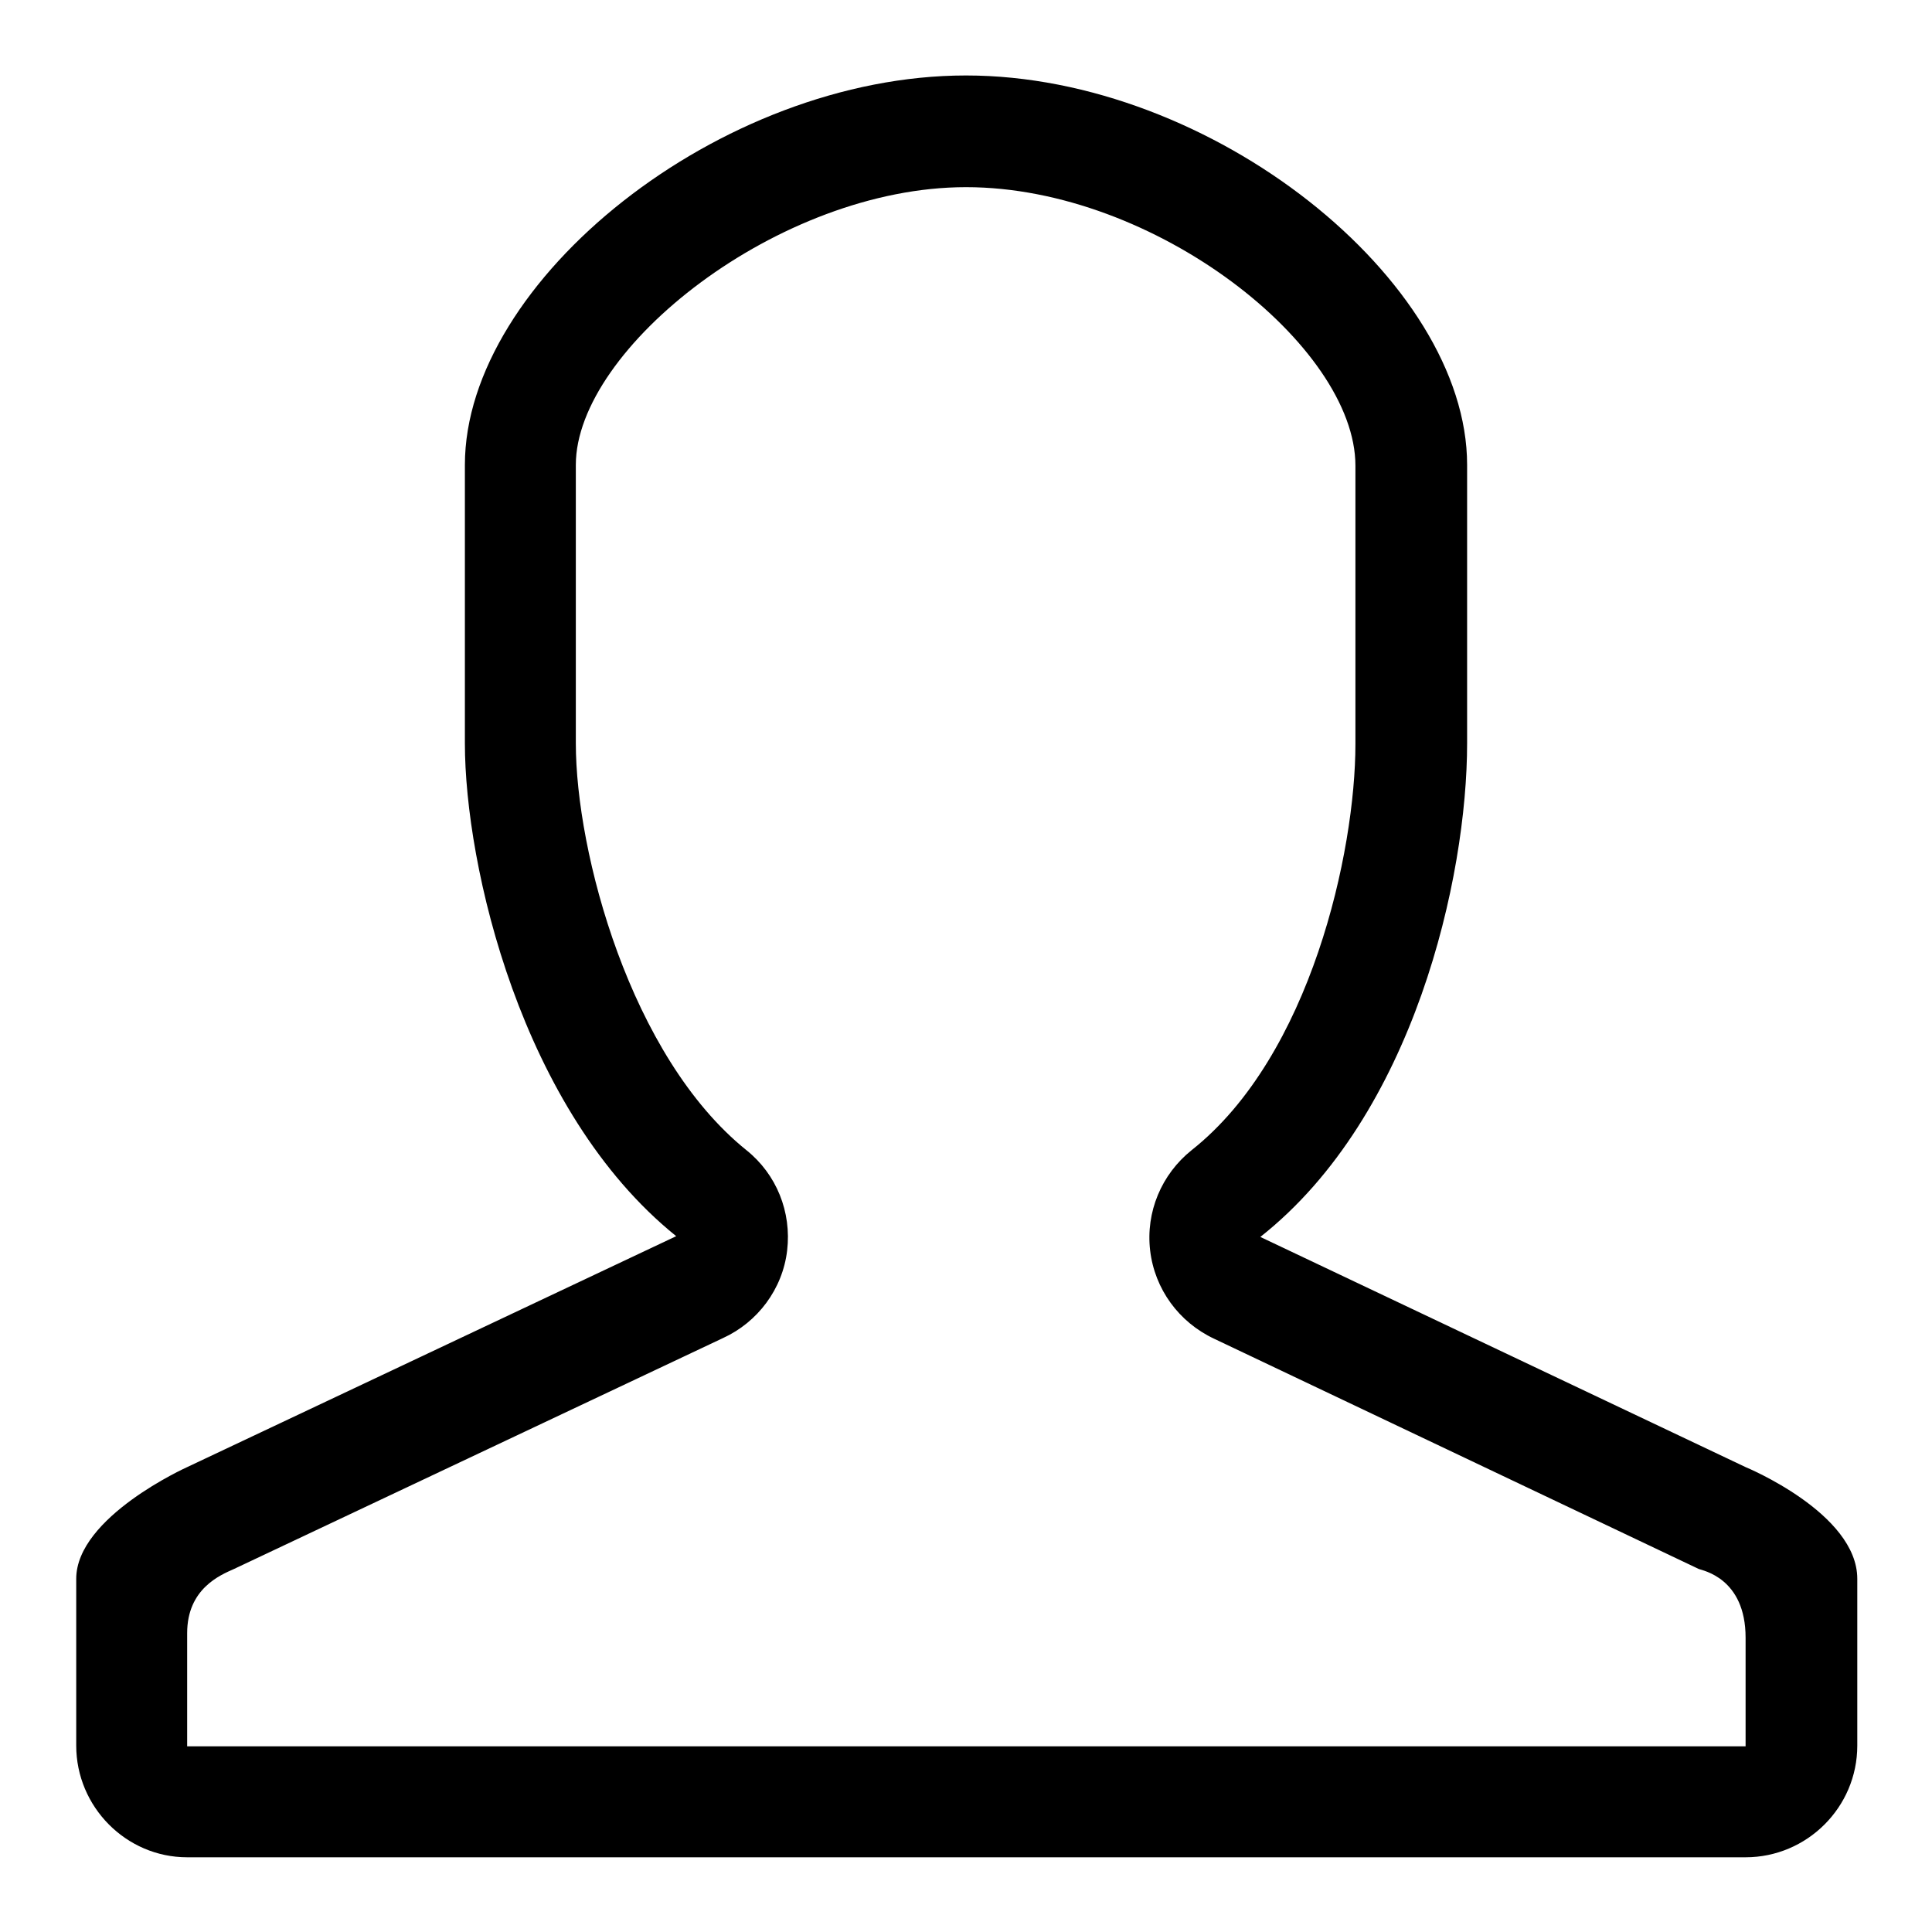 <?xml version="1.0" encoding="utf-8"?>
<!-- Svg Vector Icons : http://www.onlinewebfonts.com/icon -->
<!DOCTYPE svg PUBLIC "-//W3C//DTD SVG 1.1//EN" "http://www.w3.org/Graphics/SVG/1.1/DTD/svg11.dtd">
<svg version="1.1" xmlns="http://www.w3.org/2000/svg" xmlns:xlink="http://www.w3.org/1999/xlink" x="0px" y="0px" viewBox="0 0 256 256" enable-background="new 0 0 256 256" xml:space="preserve">
<g> <path fill="#000000" d="M128,24.8c25.1,0,51.6,21.1,51.6,36.9v36.9c0,14.2-5.9,41.3-21.7,53.8c-4,3.2-6.1,8.2-5.5,13.3 c0.6,5.1,3.8,9.5,8.5,11.7l64.2,30.5c0.5,0.2,6.2,1.2,6.2,9.1l0,14.4l-206.5,0v-15c0-5.9,4.4-7.7,6.2-8.5l64.8-30.6 c4.6-2.1,7.9-6.5,8.5-11.6c0.6-5.1-1.4-10.1-5.4-13.3C83.5,140,76.3,112.9,76.3,98.5V61.6C76.3,46.2,103.2,24.8,128,24.8 M128,10 c-32.6,0-66.4,27.2-66.4,51.6v36.9c0,16.1,7.4,48.7,28,65.3l-64.8,30.6c0,0-14.7,6.6-14.7,14.8v22.1c0,8.1,6.6,14.8,14.7,14.8 h206.5c8.1,0,14.8-6.6,14.8-14.8v-22.1c0-8.7-14.8-14.8-14.8-14.8L167,163.9c20.4-16.1,27.4-47.7,27.4-65.4V61.6 C194.4,37.2,160.6,10,128,10L128,10z"/></g>
</svg>